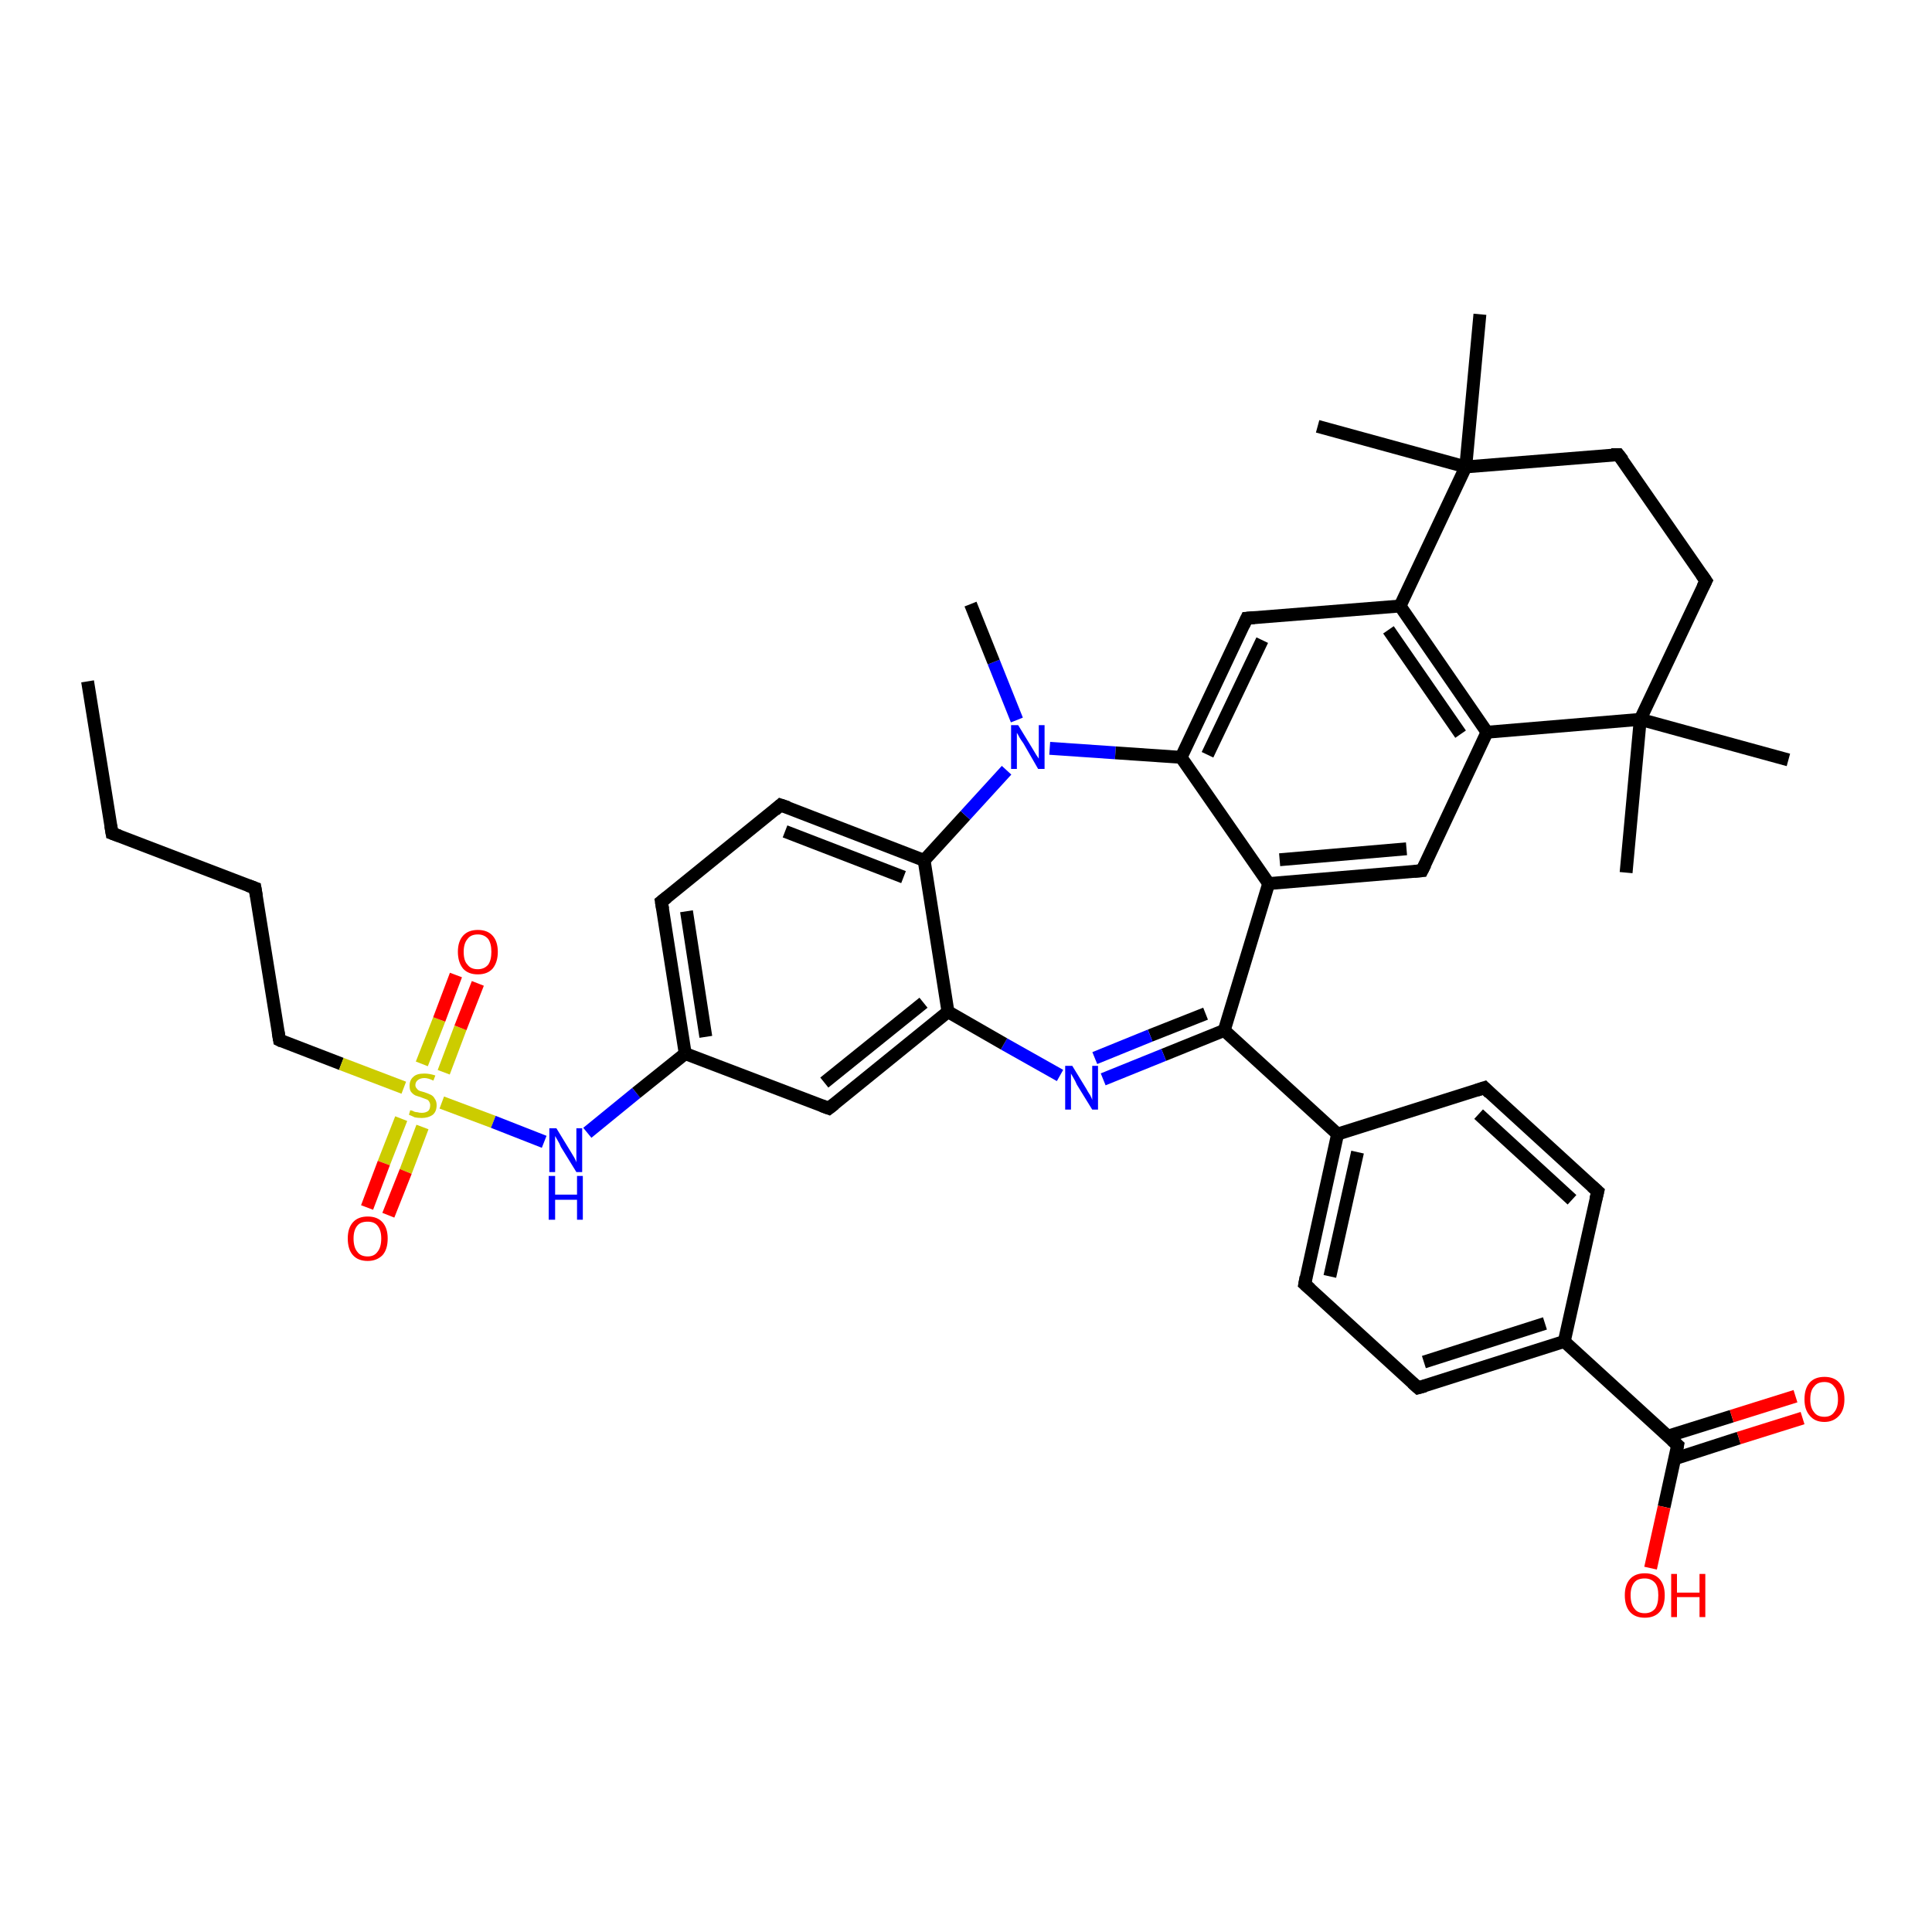 <?xml version='1.0' encoding='iso-8859-1'?>
<svg version='1.1' baseProfile='full'
              xmlns='http://www.w3.org/2000/svg'
                      xmlns:rdkit='http://www.rdkit.org/xml'
                      xmlns:xlink='http://www.w3.org/1999/xlink'
                  xml:space='preserve'
width='300px' height='300px' viewBox='0 0 300 300'>
<!-- END OF HEADER -->
<rect style='opacity:1.0;fill:#FFFFFF;stroke:none' width='300.0' height='300.0' x='0.0' y='0.0'> </rect>
<path class='bond-0 atom-0 atom-1' d='M 13.6,105.8 L 17.4,129.4' style='fill:none;fill-rule:evenodd;stroke:#000000;stroke-width:2.0px;stroke-linecap:butt;stroke-linejoin:miter;stroke-opacity:1' />
<path class='bond-1 atom-1 atom-2' d='M 17.4,129.4 L 39.6,137.9' style='fill:none;fill-rule:evenodd;stroke:#000000;stroke-width:2.0px;stroke-linecap:butt;stroke-linejoin:miter;stroke-opacity:1' />
<path class='bond-2 atom-2 atom-3' d='M 39.6,137.9 L 43.4,161.5' style='fill:none;fill-rule:evenodd;stroke:#000000;stroke-width:2.0px;stroke-linecap:butt;stroke-linejoin:miter;stroke-opacity:1' />
<path class='bond-3 atom-3 atom-4' d='M 43.4,161.5 L 53.0,165.2' style='fill:none;fill-rule:evenodd;stroke:#000000;stroke-width:2.0px;stroke-linecap:butt;stroke-linejoin:miter;stroke-opacity:1' />
<path class='bond-3 atom-3 atom-4' d='M 53.0,165.2 L 62.7,168.9' style='fill:none;fill-rule:evenodd;stroke:#CCCC00;stroke-width:2.0px;stroke-linecap:butt;stroke-linejoin:miter;stroke-opacity:1' />
<path class='bond-4 atom-4 atom-5' d='M 68.9,166.5 L 71.5,159.6' style='fill:none;fill-rule:evenodd;stroke:#CCCC00;stroke-width:2.0px;stroke-linecap:butt;stroke-linejoin:miter;stroke-opacity:1' />
<path class='bond-4 atom-4 atom-5' d='M 71.5,159.6 L 74.2,152.7' style='fill:none;fill-rule:evenodd;stroke:#FF0000;stroke-width:2.0px;stroke-linecap:butt;stroke-linejoin:miter;stroke-opacity:1' />
<path class='bond-4 atom-4 atom-5' d='M 65.5,165.2 L 68.2,158.3' style='fill:none;fill-rule:evenodd;stroke:#CCCC00;stroke-width:2.0px;stroke-linecap:butt;stroke-linejoin:miter;stroke-opacity:1' />
<path class='bond-4 atom-4 atom-5' d='M 68.2,158.3 L 70.8,151.4' style='fill:none;fill-rule:evenodd;stroke:#FF0000;stroke-width:2.0px;stroke-linecap:butt;stroke-linejoin:miter;stroke-opacity:1' />
<path class='bond-5 atom-4 atom-6' d='M 62.3,173.7 L 59.6,180.6' style='fill:none;fill-rule:evenodd;stroke:#CCCC00;stroke-width:2.0px;stroke-linecap:butt;stroke-linejoin:miter;stroke-opacity:1' />
<path class='bond-5 atom-4 atom-6' d='M 59.6,180.6 L 57.0,187.5' style='fill:none;fill-rule:evenodd;stroke:#FF0000;stroke-width:2.0px;stroke-linecap:butt;stroke-linejoin:miter;stroke-opacity:1' />
<path class='bond-5 atom-4 atom-6' d='M 65.6,175.0 L 63.0,181.9' style='fill:none;fill-rule:evenodd;stroke:#CCCC00;stroke-width:2.0px;stroke-linecap:butt;stroke-linejoin:miter;stroke-opacity:1' />
<path class='bond-5 atom-4 atom-6' d='M 63.0,181.9 L 60.3,188.7' style='fill:none;fill-rule:evenodd;stroke:#FF0000;stroke-width:2.0px;stroke-linecap:butt;stroke-linejoin:miter;stroke-opacity:1' />
<path class='bond-6 atom-4 atom-7' d='M 68.6,171.2 L 76.6,174.2' style='fill:none;fill-rule:evenodd;stroke:#CCCC00;stroke-width:2.0px;stroke-linecap:butt;stroke-linejoin:miter;stroke-opacity:1' />
<path class='bond-6 atom-4 atom-7' d='M 76.6,174.2 L 84.5,177.3' style='fill:none;fill-rule:evenodd;stroke:#0000FF;stroke-width:2.0px;stroke-linecap:butt;stroke-linejoin:miter;stroke-opacity:1' />
<path class='bond-7 atom-7 atom-8' d='M 91.2,175.9 L 98.8,169.7' style='fill:none;fill-rule:evenodd;stroke:#0000FF;stroke-width:2.0px;stroke-linecap:butt;stroke-linejoin:miter;stroke-opacity:1' />
<path class='bond-7 atom-7 atom-8' d='M 98.8,169.7 L 106.4,163.6' style='fill:none;fill-rule:evenodd;stroke:#000000;stroke-width:2.0px;stroke-linecap:butt;stroke-linejoin:miter;stroke-opacity:1' />
<path class='bond-8 atom-8 atom-9' d='M 106.4,163.6 L 102.7,140.0' style='fill:none;fill-rule:evenodd;stroke:#000000;stroke-width:2.0px;stroke-linecap:butt;stroke-linejoin:miter;stroke-opacity:1' />
<path class='bond-8 atom-8 atom-9' d='M 109.6,161.0 L 106.6,141.5' style='fill:none;fill-rule:evenodd;stroke:#000000;stroke-width:2.0px;stroke-linecap:butt;stroke-linejoin:miter;stroke-opacity:1' />
<path class='bond-9 atom-9 atom-10' d='M 102.7,140.0 L 121.2,125.0' style='fill:none;fill-rule:evenodd;stroke:#000000;stroke-width:2.0px;stroke-linecap:butt;stroke-linejoin:miter;stroke-opacity:1' />
<path class='bond-10 atom-10 atom-11' d='M 121.2,125.0 L 143.5,133.6' style='fill:none;fill-rule:evenodd;stroke:#000000;stroke-width:2.0px;stroke-linecap:butt;stroke-linejoin:miter;stroke-opacity:1' />
<path class='bond-10 atom-10 atom-11' d='M 121.9,129.1 L 140.3,136.2' style='fill:none;fill-rule:evenodd;stroke:#000000;stroke-width:2.0px;stroke-linecap:butt;stroke-linejoin:miter;stroke-opacity:1' />
<path class='bond-11 atom-11 atom-12' d='M 143.5,133.6 L 149.9,126.6' style='fill:none;fill-rule:evenodd;stroke:#000000;stroke-width:2.0px;stroke-linecap:butt;stroke-linejoin:miter;stroke-opacity:1' />
<path class='bond-11 atom-11 atom-12' d='M 149.9,126.6 L 156.3,119.6' style='fill:none;fill-rule:evenodd;stroke:#0000FF;stroke-width:2.0px;stroke-linecap:butt;stroke-linejoin:miter;stroke-opacity:1' />
<path class='bond-12 atom-12 atom-13' d='M 157.9,111.8 L 154.3,102.8' style='fill:none;fill-rule:evenodd;stroke:#0000FF;stroke-width:2.0px;stroke-linecap:butt;stroke-linejoin:miter;stroke-opacity:1' />
<path class='bond-12 atom-12 atom-13' d='M 154.3,102.8 L 150.7,93.8' style='fill:none;fill-rule:evenodd;stroke:#000000;stroke-width:2.0px;stroke-linecap:butt;stroke-linejoin:miter;stroke-opacity:1' />
<path class='bond-13 atom-12 atom-14' d='M 163.0,116.2 L 173.2,116.9' style='fill:none;fill-rule:evenodd;stroke:#0000FF;stroke-width:2.0px;stroke-linecap:butt;stroke-linejoin:miter;stroke-opacity:1' />
<path class='bond-13 atom-12 atom-14' d='M 173.2,116.9 L 183.4,117.6' style='fill:none;fill-rule:evenodd;stroke:#000000;stroke-width:2.0px;stroke-linecap:butt;stroke-linejoin:miter;stroke-opacity:1' />
<path class='bond-14 atom-14 atom-15' d='M 183.4,117.6 L 193.6,96.0' style='fill:none;fill-rule:evenodd;stroke:#000000;stroke-width:2.0px;stroke-linecap:butt;stroke-linejoin:miter;stroke-opacity:1' />
<path class='bond-14 atom-14 atom-15' d='M 187.5,117.2 L 196.0,99.4' style='fill:none;fill-rule:evenodd;stroke:#000000;stroke-width:2.0px;stroke-linecap:butt;stroke-linejoin:miter;stroke-opacity:1' />
<path class='bond-15 atom-15 atom-16' d='M 193.6,96.0 L 217.4,94.1' style='fill:none;fill-rule:evenodd;stroke:#000000;stroke-width:2.0px;stroke-linecap:butt;stroke-linejoin:miter;stroke-opacity:1' />
<path class='bond-16 atom-16 atom-17' d='M 217.4,94.1 L 230.9,113.7' style='fill:none;fill-rule:evenodd;stroke:#000000;stroke-width:2.0px;stroke-linecap:butt;stroke-linejoin:miter;stroke-opacity:1' />
<path class='bond-16 atom-16 atom-17' d='M 215.6,97.8 L 226.8,114.0' style='fill:none;fill-rule:evenodd;stroke:#000000;stroke-width:2.0px;stroke-linecap:butt;stroke-linejoin:miter;stroke-opacity:1' />
<path class='bond-17 atom-17 atom-18' d='M 230.9,113.7 L 220.8,135.2' style='fill:none;fill-rule:evenodd;stroke:#000000;stroke-width:2.0px;stroke-linecap:butt;stroke-linejoin:miter;stroke-opacity:1' />
<path class='bond-18 atom-18 atom-19' d='M 220.8,135.2 L 197.0,137.2' style='fill:none;fill-rule:evenodd;stroke:#000000;stroke-width:2.0px;stroke-linecap:butt;stroke-linejoin:miter;stroke-opacity:1' />
<path class='bond-18 atom-18 atom-19' d='M 218.4,131.8 L 198.7,133.5' style='fill:none;fill-rule:evenodd;stroke:#000000;stroke-width:2.0px;stroke-linecap:butt;stroke-linejoin:miter;stroke-opacity:1' />
<path class='bond-19 atom-19 atom-20' d='M 197.0,137.2 L 190.1,160.0' style='fill:none;fill-rule:evenodd;stroke:#000000;stroke-width:2.0px;stroke-linecap:butt;stroke-linejoin:miter;stroke-opacity:1' />
<path class='bond-20 atom-20 atom-21' d='M 190.1,160.0 L 180.7,163.8' style='fill:none;fill-rule:evenodd;stroke:#000000;stroke-width:2.0px;stroke-linecap:butt;stroke-linejoin:miter;stroke-opacity:1' />
<path class='bond-20 atom-20 atom-21' d='M 180.7,163.8 L 171.3,167.6' style='fill:none;fill-rule:evenodd;stroke:#0000FF;stroke-width:2.0px;stroke-linecap:butt;stroke-linejoin:miter;stroke-opacity:1' />
<path class='bond-20 atom-20 atom-21' d='M 187.2,157.4 L 178.6,160.8' style='fill:none;fill-rule:evenodd;stroke:#000000;stroke-width:2.0px;stroke-linecap:butt;stroke-linejoin:miter;stroke-opacity:1' />
<path class='bond-20 atom-20 atom-21' d='M 178.6,160.8 L 170.0,164.3' style='fill:none;fill-rule:evenodd;stroke:#0000FF;stroke-width:2.0px;stroke-linecap:butt;stroke-linejoin:miter;stroke-opacity:1' />
<path class='bond-21 atom-21 atom-22' d='M 164.6,167.0 L 155.9,162.1' style='fill:none;fill-rule:evenodd;stroke:#0000FF;stroke-width:2.0px;stroke-linecap:butt;stroke-linejoin:miter;stroke-opacity:1' />
<path class='bond-21 atom-21 atom-22' d='M 155.9,162.1 L 147.2,157.1' style='fill:none;fill-rule:evenodd;stroke:#000000;stroke-width:2.0px;stroke-linecap:butt;stroke-linejoin:miter;stroke-opacity:1' />
<path class='bond-22 atom-22 atom-23' d='M 147.2,157.1 L 128.7,172.1' style='fill:none;fill-rule:evenodd;stroke:#000000;stroke-width:2.0px;stroke-linecap:butt;stroke-linejoin:miter;stroke-opacity:1' />
<path class='bond-22 atom-22 atom-23' d='M 143.4,155.7 L 128.0,168.1' style='fill:none;fill-rule:evenodd;stroke:#000000;stroke-width:2.0px;stroke-linecap:butt;stroke-linejoin:miter;stroke-opacity:1' />
<path class='bond-23 atom-20 atom-24' d='M 190.1,160.0 L 207.7,176.1' style='fill:none;fill-rule:evenodd;stroke:#000000;stroke-width:2.0px;stroke-linecap:butt;stroke-linejoin:miter;stroke-opacity:1' />
<path class='bond-24 atom-24 atom-25' d='M 207.7,176.1 L 202.6,199.4' style='fill:none;fill-rule:evenodd;stroke:#000000;stroke-width:2.0px;stroke-linecap:butt;stroke-linejoin:miter;stroke-opacity:1' />
<path class='bond-24 atom-24 atom-25' d='M 210.8,178.9 L 206.5,198.2' style='fill:none;fill-rule:evenodd;stroke:#000000;stroke-width:2.0px;stroke-linecap:butt;stroke-linejoin:miter;stroke-opacity:1' />
<path class='bond-25 atom-25 atom-26' d='M 202.6,199.4 L 220.2,215.5' style='fill:none;fill-rule:evenodd;stroke:#000000;stroke-width:2.0px;stroke-linecap:butt;stroke-linejoin:miter;stroke-opacity:1' />
<path class='bond-26 atom-26 atom-27' d='M 220.2,215.5 L 242.9,208.3' style='fill:none;fill-rule:evenodd;stroke:#000000;stroke-width:2.0px;stroke-linecap:butt;stroke-linejoin:miter;stroke-opacity:1' />
<path class='bond-26 atom-26 atom-27' d='M 221.1,211.5 L 239.9,205.5' style='fill:none;fill-rule:evenodd;stroke:#000000;stroke-width:2.0px;stroke-linecap:butt;stroke-linejoin:miter;stroke-opacity:1' />
<path class='bond-27 atom-27 atom-28' d='M 242.9,208.3 L 248.1,185.0' style='fill:none;fill-rule:evenodd;stroke:#000000;stroke-width:2.0px;stroke-linecap:butt;stroke-linejoin:miter;stroke-opacity:1' />
<path class='bond-28 atom-28 atom-29' d='M 248.1,185.0 L 230.5,168.9' style='fill:none;fill-rule:evenodd;stroke:#000000;stroke-width:2.0px;stroke-linecap:butt;stroke-linejoin:miter;stroke-opacity:1' />
<path class='bond-28 atom-28 atom-29' d='M 244.1,186.3 L 229.6,173.0' style='fill:none;fill-rule:evenodd;stroke:#000000;stroke-width:2.0px;stroke-linecap:butt;stroke-linejoin:miter;stroke-opacity:1' />
<path class='bond-29 atom-27 atom-30' d='M 242.9,208.3 L 260.5,224.4' style='fill:none;fill-rule:evenodd;stroke:#000000;stroke-width:2.0px;stroke-linecap:butt;stroke-linejoin:miter;stroke-opacity:1' />
<path class='bond-30 atom-30 atom-31' d='M 260.5,224.4 L 258.4,234.0' style='fill:none;fill-rule:evenodd;stroke:#000000;stroke-width:2.0px;stroke-linecap:butt;stroke-linejoin:miter;stroke-opacity:1' />
<path class='bond-30 atom-30 atom-31' d='M 258.4,234.0 L 256.3,243.5' style='fill:none;fill-rule:evenodd;stroke:#FF0000;stroke-width:2.0px;stroke-linecap:butt;stroke-linejoin:miter;stroke-opacity:1' />
<path class='bond-31 atom-30 atom-32' d='M 260.1,226.5 L 270.0,223.3' style='fill:none;fill-rule:evenodd;stroke:#000000;stroke-width:2.0px;stroke-linecap:butt;stroke-linejoin:miter;stroke-opacity:1' />
<path class='bond-31 atom-30 atom-32' d='M 270.0,223.3 L 279.9,220.2' style='fill:none;fill-rule:evenodd;stroke:#FF0000;stroke-width:2.0px;stroke-linecap:butt;stroke-linejoin:miter;stroke-opacity:1' />
<path class='bond-31 atom-30 atom-32' d='M 259.0,223.0 L 268.9,219.9' style='fill:none;fill-rule:evenodd;stroke:#000000;stroke-width:2.0px;stroke-linecap:butt;stroke-linejoin:miter;stroke-opacity:1' />
<path class='bond-31 atom-30 atom-32' d='M 268.9,219.9 L 278.8,216.8' style='fill:none;fill-rule:evenodd;stroke:#FF0000;stroke-width:2.0px;stroke-linecap:butt;stroke-linejoin:miter;stroke-opacity:1' />
<path class='bond-32 atom-17 atom-33' d='M 230.9,113.7 L 254.7,111.7' style='fill:none;fill-rule:evenodd;stroke:#000000;stroke-width:2.0px;stroke-linecap:butt;stroke-linejoin:miter;stroke-opacity:1' />
<path class='bond-33 atom-33 atom-34' d='M 254.7,111.7 L 277.7,118.0' style='fill:none;fill-rule:evenodd;stroke:#000000;stroke-width:2.0px;stroke-linecap:butt;stroke-linejoin:miter;stroke-opacity:1' />
<path class='bond-34 atom-33 atom-35' d='M 254.7,111.7 L 252.5,135.5' style='fill:none;fill-rule:evenodd;stroke:#000000;stroke-width:2.0px;stroke-linecap:butt;stroke-linejoin:miter;stroke-opacity:1' />
<path class='bond-35 atom-33 atom-36' d='M 254.7,111.7 L 264.9,90.2' style='fill:none;fill-rule:evenodd;stroke:#000000;stroke-width:2.0px;stroke-linecap:butt;stroke-linejoin:miter;stroke-opacity:1' />
<path class='bond-36 atom-36 atom-37' d='M 264.9,90.2 L 251.3,70.6' style='fill:none;fill-rule:evenodd;stroke:#000000;stroke-width:2.0px;stroke-linecap:butt;stroke-linejoin:miter;stroke-opacity:1' />
<path class='bond-37 atom-37 atom-38' d='M 251.3,70.6 L 227.6,72.5' style='fill:none;fill-rule:evenodd;stroke:#000000;stroke-width:2.0px;stroke-linecap:butt;stroke-linejoin:miter;stroke-opacity:1' />
<path class='bond-38 atom-38 atom-39' d='M 227.6,72.5 L 204.6,66.2' style='fill:none;fill-rule:evenodd;stroke:#000000;stroke-width:2.0px;stroke-linecap:butt;stroke-linejoin:miter;stroke-opacity:1' />
<path class='bond-39 atom-38 atom-40' d='M 227.6,72.5 L 229.8,48.8' style='fill:none;fill-rule:evenodd;stroke:#000000;stroke-width:2.0px;stroke-linecap:butt;stroke-linejoin:miter;stroke-opacity:1' />
<path class='bond-40 atom-23 atom-8' d='M 128.7,172.1 L 106.4,163.6' style='fill:none;fill-rule:evenodd;stroke:#000000;stroke-width:2.0px;stroke-linecap:butt;stroke-linejoin:miter;stroke-opacity:1' />
<path class='bond-41 atom-29 atom-24' d='M 230.5,168.9 L 207.7,176.1' style='fill:none;fill-rule:evenodd;stroke:#000000;stroke-width:2.0px;stroke-linecap:butt;stroke-linejoin:miter;stroke-opacity:1' />
<path class='bond-42 atom-22 atom-11' d='M 147.2,157.1 L 143.5,133.6' style='fill:none;fill-rule:evenodd;stroke:#000000;stroke-width:2.0px;stroke-linecap:butt;stroke-linejoin:miter;stroke-opacity:1' />
<path class='bond-43 atom-19 atom-14' d='M 197.0,137.2 L 183.4,117.6' style='fill:none;fill-rule:evenodd;stroke:#000000;stroke-width:2.0px;stroke-linecap:butt;stroke-linejoin:miter;stroke-opacity:1' />
<path class='bond-44 atom-38 atom-16' d='M 227.6,72.5 L 217.4,94.1' style='fill:none;fill-rule:evenodd;stroke:#000000;stroke-width:2.0px;stroke-linecap:butt;stroke-linejoin:miter;stroke-opacity:1' />
<path d='M 17.2,128.2 L 17.4,129.4 L 18.5,129.8' style='fill:none;stroke:#000000;stroke-width:2.0px;stroke-linecap:butt;stroke-linejoin:miter;stroke-opacity:1;' />
<path d='M 38.5,137.5 L 39.6,137.9 L 39.8,139.1' style='fill:none;stroke:#000000;stroke-width:2.0px;stroke-linecap:butt;stroke-linejoin:miter;stroke-opacity:1;' />
<path d='M 43.2,160.3 L 43.4,161.5 L 43.8,161.7' style='fill:none;stroke:#000000;stroke-width:2.0px;stroke-linecap:butt;stroke-linejoin:miter;stroke-opacity:1;' />
<path d='M 102.9,141.2 L 102.7,140.0 L 103.6,139.3' style='fill:none;stroke:#000000;stroke-width:2.0px;stroke-linecap:butt;stroke-linejoin:miter;stroke-opacity:1;' />
<path d='M 120.3,125.8 L 121.2,125.0 L 122.4,125.4' style='fill:none;stroke:#000000;stroke-width:2.0px;stroke-linecap:butt;stroke-linejoin:miter;stroke-opacity:1;' />
<path d='M 193.1,97.1 L 193.6,96.0 L 194.8,95.9' style='fill:none;stroke:#000000;stroke-width:2.0px;stroke-linecap:butt;stroke-linejoin:miter;stroke-opacity:1;' />
<path d='M 221.3,134.2 L 220.8,135.2 L 219.6,135.3' style='fill:none;stroke:#000000;stroke-width:2.0px;stroke-linecap:butt;stroke-linejoin:miter;stroke-opacity:1;' />
<path d='M 129.6,171.4 L 128.7,172.1 L 127.6,171.7' style='fill:none;stroke:#000000;stroke-width:2.0px;stroke-linecap:butt;stroke-linejoin:miter;stroke-opacity:1;' />
<path d='M 202.8,198.3 L 202.6,199.4 L 203.5,200.2' style='fill:none;stroke:#000000;stroke-width:2.0px;stroke-linecap:butt;stroke-linejoin:miter;stroke-opacity:1;' />
<path d='M 219.3,214.7 L 220.2,215.5 L 221.3,215.2' style='fill:none;stroke:#000000;stroke-width:2.0px;stroke-linecap:butt;stroke-linejoin:miter;stroke-opacity:1;' />
<path d='M 247.8,186.2 L 248.1,185.0 L 247.2,184.2' style='fill:none;stroke:#000000;stroke-width:2.0px;stroke-linecap:butt;stroke-linejoin:miter;stroke-opacity:1;' />
<path d='M 231.3,169.7 L 230.5,168.9 L 229.3,169.3' style='fill:none;stroke:#000000;stroke-width:2.0px;stroke-linecap:butt;stroke-linejoin:miter;stroke-opacity:1;' />
<path d='M 259.6,223.6 L 260.5,224.4 L 260.4,224.9' style='fill:none;stroke:#000000;stroke-width:2.0px;stroke-linecap:butt;stroke-linejoin:miter;stroke-opacity:1;' />
<path d='M 264.4,91.2 L 264.9,90.2 L 264.2,89.2' style='fill:none;stroke:#000000;stroke-width:2.0px;stroke-linecap:butt;stroke-linejoin:miter;stroke-opacity:1;' />
<path d='M 252.0,71.5 L 251.3,70.6 L 250.2,70.6' style='fill:none;stroke:#000000;stroke-width:2.0px;stroke-linecap:butt;stroke-linejoin:miter;stroke-opacity:1;' />
<path class='atom-4' d='M 63.7 172.4
Q 63.8 172.4, 64.1 172.5
Q 64.4 172.7, 64.8 172.7
Q 65.1 172.8, 65.5 172.8
Q 66.1 172.8, 66.5 172.5
Q 66.8 172.2, 66.8 171.6
Q 66.8 171.3, 66.6 171.0
Q 66.5 170.8, 66.2 170.7
Q 65.9 170.6, 65.4 170.4
Q 64.8 170.2, 64.5 170.1
Q 64.1 169.9, 63.8 169.5
Q 63.6 169.2, 63.6 168.6
Q 63.6 167.7, 64.2 167.2
Q 64.7 166.7, 65.9 166.7
Q 66.7 166.7, 67.6 167.0
L 67.3 167.8
Q 66.5 167.4, 65.9 167.4
Q 65.3 167.4, 64.9 167.7
Q 64.5 168.0, 64.5 168.5
Q 64.5 168.8, 64.7 169.0
Q 64.9 169.3, 65.2 169.4
Q 65.5 169.5, 65.9 169.6
Q 66.5 169.8, 66.9 170.0
Q 67.3 170.2, 67.5 170.6
Q 67.8 171.0, 67.8 171.6
Q 67.8 172.6, 67.2 173.1
Q 66.5 173.6, 65.5 173.6
Q 64.9 173.6, 64.4 173.5
Q 64.0 173.3, 63.5 173.1
L 63.7 172.4
' fill='#CCCC00'/>
<path class='atom-5' d='M 71.1 147.8
Q 71.1 146.2, 71.9 145.3
Q 72.7 144.4, 74.2 144.4
Q 75.7 144.4, 76.5 145.3
Q 77.3 146.2, 77.3 147.8
Q 77.3 149.4, 76.5 150.4
Q 75.7 151.3, 74.2 151.3
Q 72.7 151.3, 71.9 150.4
Q 71.1 149.4, 71.1 147.8
M 74.2 150.5
Q 75.2 150.5, 75.8 149.8
Q 76.3 149.1, 76.3 147.8
Q 76.3 146.5, 75.8 145.8
Q 75.2 145.1, 74.2 145.1
Q 73.1 145.1, 72.6 145.8
Q 72.0 146.5, 72.0 147.8
Q 72.0 149.2, 72.6 149.8
Q 73.1 150.5, 74.2 150.5
' fill='#FF0000'/>
<path class='atom-6' d='M 54.0 192.3
Q 54.0 190.7, 54.8 189.8
Q 55.6 188.9, 57.1 188.9
Q 58.6 188.9, 59.4 189.8
Q 60.2 190.7, 60.2 192.3
Q 60.2 194.0, 59.4 194.9
Q 58.5 195.8, 57.1 195.8
Q 55.6 195.8, 54.8 194.9
Q 54.0 194.0, 54.0 192.3
M 57.1 195.1
Q 58.1 195.1, 58.6 194.4
Q 59.2 193.7, 59.2 192.3
Q 59.2 191.0, 58.6 190.3
Q 58.1 189.7, 57.1 189.7
Q 56.0 189.7, 55.5 190.3
Q 54.9 191.0, 54.9 192.3
Q 54.9 193.7, 55.5 194.4
Q 56.0 195.1, 57.1 195.1
' fill='#FF0000'/>
<path class='atom-7' d='M 86.4 175.2
L 88.6 178.8
Q 88.8 179.1, 89.2 179.8
Q 89.5 180.4, 89.5 180.5
L 89.5 175.2
L 90.4 175.2
L 90.4 182.0
L 89.5 182.0
L 87.1 178.1
Q 86.9 177.6, 86.6 177.1
Q 86.3 176.6, 86.2 176.4
L 86.2 182.0
L 85.3 182.0
L 85.3 175.2
L 86.4 175.2
' fill='#0000FF'/>
<path class='atom-7' d='M 85.2 182.6
L 86.2 182.6
L 86.2 185.5
L 89.6 185.5
L 89.6 182.6
L 90.5 182.6
L 90.5 189.4
L 89.6 189.4
L 89.6 186.3
L 86.2 186.3
L 86.2 189.4
L 85.2 189.4
L 85.2 182.6
' fill='#0000FF'/>
<path class='atom-12' d='M 158.1 112.6
L 160.3 116.2
Q 160.5 116.5, 160.9 117.2
Q 161.3 117.8, 161.3 117.8
L 161.3 112.6
L 162.2 112.6
L 162.2 119.4
L 161.2 119.4
L 158.9 115.4
Q 158.6 115.0, 158.3 114.5
Q 158.0 113.9, 157.9 113.8
L 157.9 119.4
L 157.0 119.4
L 157.0 112.6
L 158.1 112.6
' fill='#0000FF'/>
<path class='atom-21' d='M 166.5 165.5
L 168.7 169.1
Q 168.9 169.5, 169.3 170.1
Q 169.6 170.7, 169.6 170.8
L 169.6 165.5
L 170.5 165.5
L 170.5 172.3
L 169.6 172.3
L 167.2 168.4
Q 167.0 167.9, 166.7 167.4
Q 166.4 166.9, 166.3 166.7
L 166.3 172.3
L 165.4 172.3
L 165.4 165.5
L 166.5 165.5
' fill='#0000FF'/>
<path class='atom-31' d='M 252.3 247.7
Q 252.3 246.1, 253.1 245.2
Q 253.9 244.3, 255.4 244.3
Q 256.9 244.3, 257.7 245.2
Q 258.5 246.1, 258.5 247.7
Q 258.5 249.4, 257.7 250.3
Q 256.9 251.2, 255.4 251.2
Q 253.9 251.2, 253.1 250.3
Q 252.3 249.4, 252.3 247.7
M 255.4 250.5
Q 256.4 250.5, 257.0 249.8
Q 257.5 249.1, 257.5 247.7
Q 257.5 246.4, 257.0 245.8
Q 256.4 245.1, 255.4 245.1
Q 254.3 245.1, 253.8 245.7
Q 253.2 246.4, 253.2 247.7
Q 253.2 249.1, 253.8 249.8
Q 254.3 250.5, 255.4 250.5
' fill='#FF0000'/>
<path class='atom-31' d='M 259.5 244.4
L 260.4 244.4
L 260.4 247.3
L 263.9 247.3
L 263.9 244.4
L 264.8 244.4
L 264.8 251.1
L 263.9 251.1
L 263.9 248.0
L 260.4 248.0
L 260.4 251.1
L 259.5 251.1
L 259.5 244.4
' fill='#FF0000'/>
<path class='atom-32' d='M 280.2 217.3
Q 280.2 215.6, 281.0 214.7
Q 281.8 213.8, 283.3 213.8
Q 284.8 213.8, 285.6 214.7
Q 286.4 215.6, 286.4 217.3
Q 286.4 218.9, 285.6 219.8
Q 284.7 220.8, 283.3 220.8
Q 281.8 220.8, 281.0 219.8
Q 280.2 218.9, 280.2 217.3
M 283.3 220.0
Q 284.3 220.0, 284.8 219.3
Q 285.4 218.6, 285.4 217.3
Q 285.4 215.9, 284.8 215.3
Q 284.3 214.6, 283.3 214.6
Q 282.2 214.6, 281.7 215.3
Q 281.1 215.9, 281.1 217.3
Q 281.1 218.6, 281.7 219.3
Q 282.2 220.0, 283.3 220.0
' fill='#FF0000'/>
</svg>
